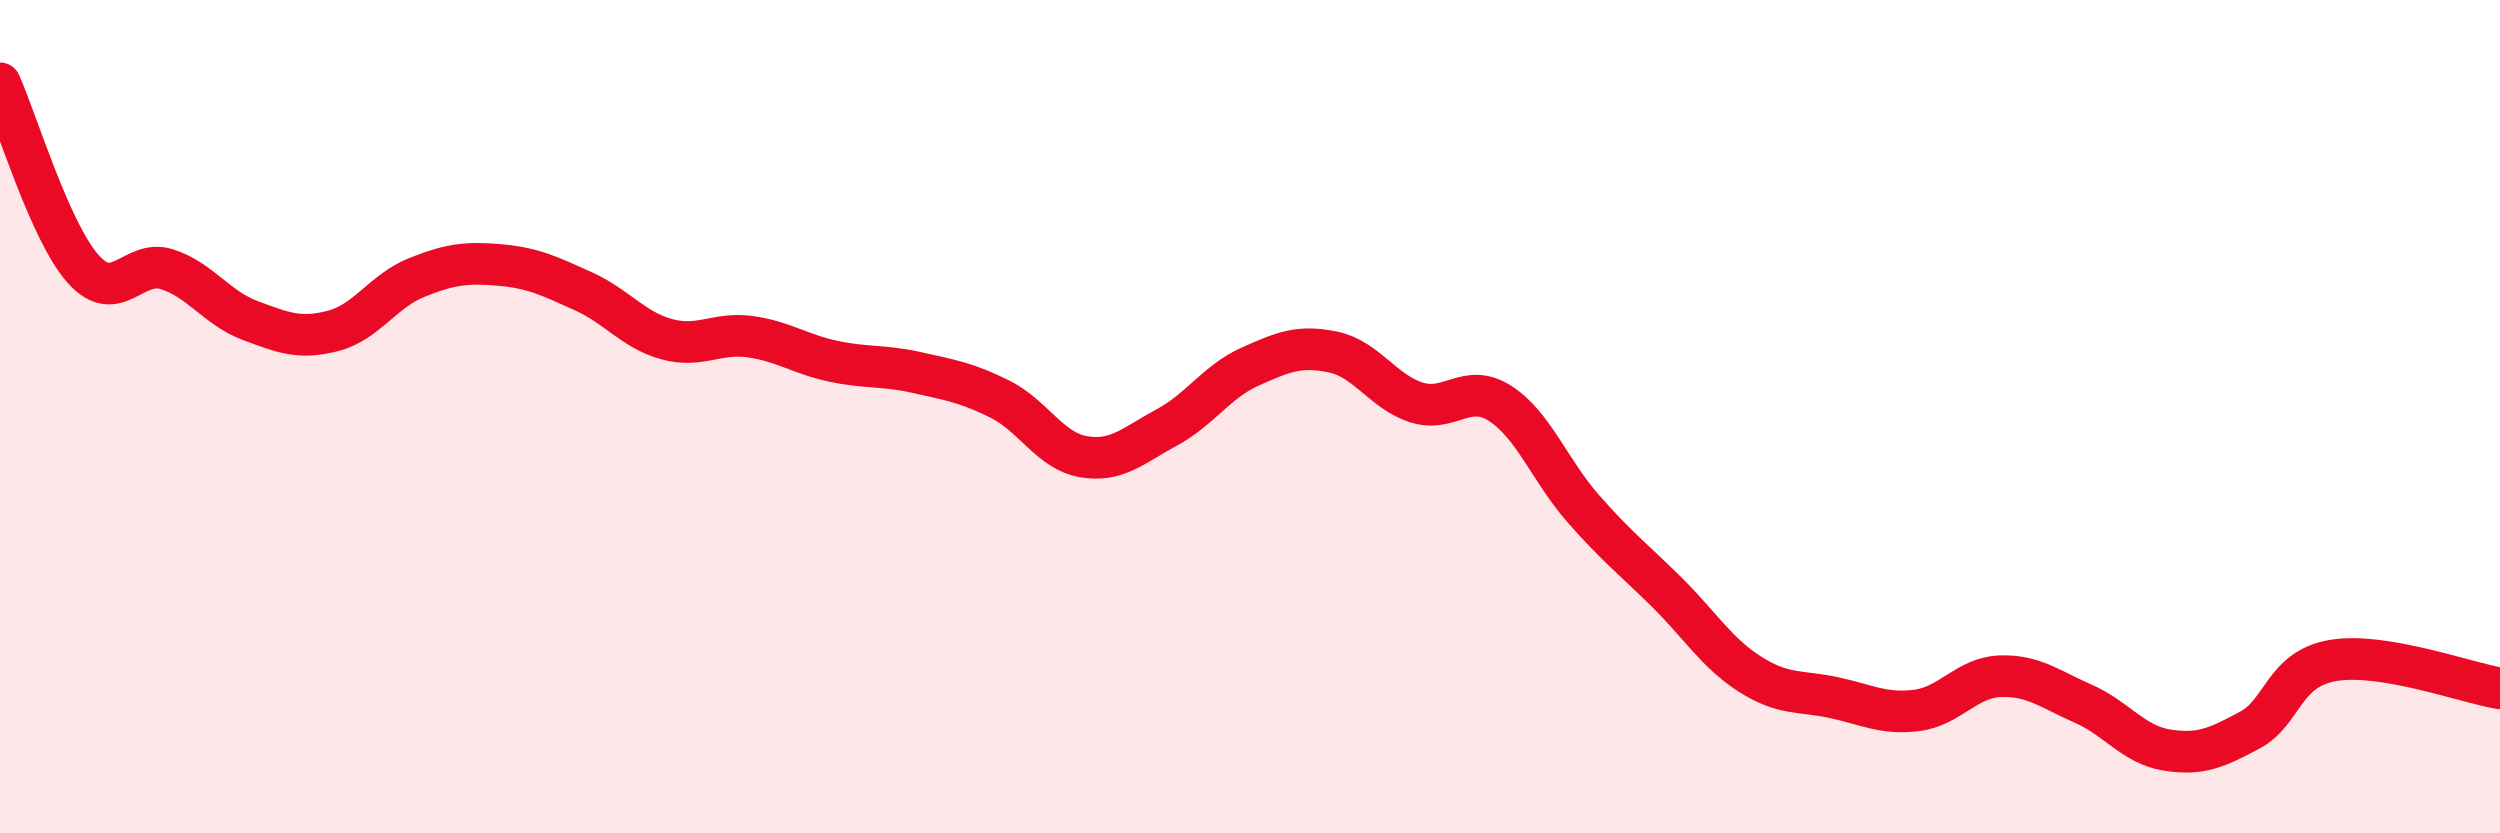 
    <svg width="60" height="20" viewBox="0 0 60 20" xmlns="http://www.w3.org/2000/svg">
      <path
        d="M 0,2 C 0.4,2.89 1.2,5.57 2,6.46 C 2.8,7.35 3.2,6.21 4,6.46 C 4.8,6.71 5.2,7.39 6,7.69 C 6.8,7.99 7.2,8.15 8,7.94 C 8.8,7.73 9.2,6.98 10,6.66 C 10.8,6.34 11.2,6.29 12,6.36 C 12.8,6.43 13.2,6.63 14,6.99 C 14.8,7.35 15.2,7.92 16,8.14 C 16.8,8.36 17.2,7.97 18,8.08 C 18.8,8.19 19.2,8.5 20,8.67 C 20.8,8.84 21.2,8.76 22,8.94 C 22.8,9.12 23.2,9.18 24,9.58 C 24.8,9.98 25.2,10.82 26,10.96 C 26.8,11.1 27.2,10.69 28,10.26 C 28.8,9.83 29.2,9.16 30,8.8 C 30.8,8.44 31.2,8.28 32,8.45 C 32.8,8.62 33.2,9.41 34,9.66 C 34.8,9.91 35.2,9.17 36,9.68 C 36.8,10.19 37.2,11.3 38,12.21 C 38.8,13.12 39.2,13.42 40,14.21 C 40.8,15 41.2,15.67 42,16.18 C 42.8,16.69 43.2,16.57 44,16.74 C 44.8,16.91 45.2,17.15 46,17.05 C 46.8,16.95 47.2,16.26 48,16.23 C 48.8,16.2 49.2,16.54 50,16.89 C 50.8,17.24 51.2,17.87 52,18 C 52.8,18.13 53.2,17.95 54,17.52 C 54.8,17.09 54.8,16.05 56,15.85 C 57.2,15.65 59.2,16.39 60,16.52L60 20L0 20Z"
        fill="#EB0A25"
        opacity="0.1"
        stroke-linecap="round"
        stroke-linejoin="round"
      />
      <path
        d="M 0,2 C 0.4,2.89 1.2,5.57 2,6.46 C 2.8,7.35 3.2,6.21 4,6.46 C 4.8,6.71 5.2,7.39 6,7.69 C 6.8,7.99 7.2,8.15 8,7.94 C 8.8,7.73 9.2,6.98 10,6.66 C 10.8,6.34 11.2,6.29 12,6.36 C 12.8,6.43 13.2,6.63 14,6.99 C 14.8,7.35 15.2,7.92 16,8.14 C 16.8,8.36 17.2,7.97 18,8.08 C 18.8,8.19 19.2,8.5 20,8.67 C 20.8,8.84 21.2,8.76 22,8.94 C 22.8,9.12 23.2,9.18 24,9.58 C 24.8,9.98 25.2,10.82 26,10.96 C 26.8,11.1 27.2,10.69 28,10.26 C 28.8,9.83 29.2,9.16 30,8.8 C 30.8,8.44 31.2,8.28 32,8.45 C 32.8,8.62 33.2,9.41 34,9.66 C 34.8,9.91 35.2,9.17 36,9.68 C 36.8,10.19 37.2,11.3 38,12.21 C 38.8,13.12 39.2,13.42 40,14.21 C 40.8,15 41.2,15.67 42,16.18 C 42.8,16.69 43.2,16.57 44,16.74 C 44.8,16.91 45.2,17.15 46,17.05 C 46.8,16.95 47.2,16.26 48,16.23 C 48.8,16.2 49.2,16.54 50,16.89 C 50.8,17.24 51.2,17.87 52,18 C 52.8,18.13 53.2,17.95 54,17.52 C 54.8,17.09 54.8,16.05 56,15.85 C 57.2,15.65 59.2,16.39 60,16.52"
        stroke="#EB0A25"
        stroke-width="1"
        fill="none"
        stroke-linecap="round"
        stroke-linejoin="round"
      />
    </svg>
  